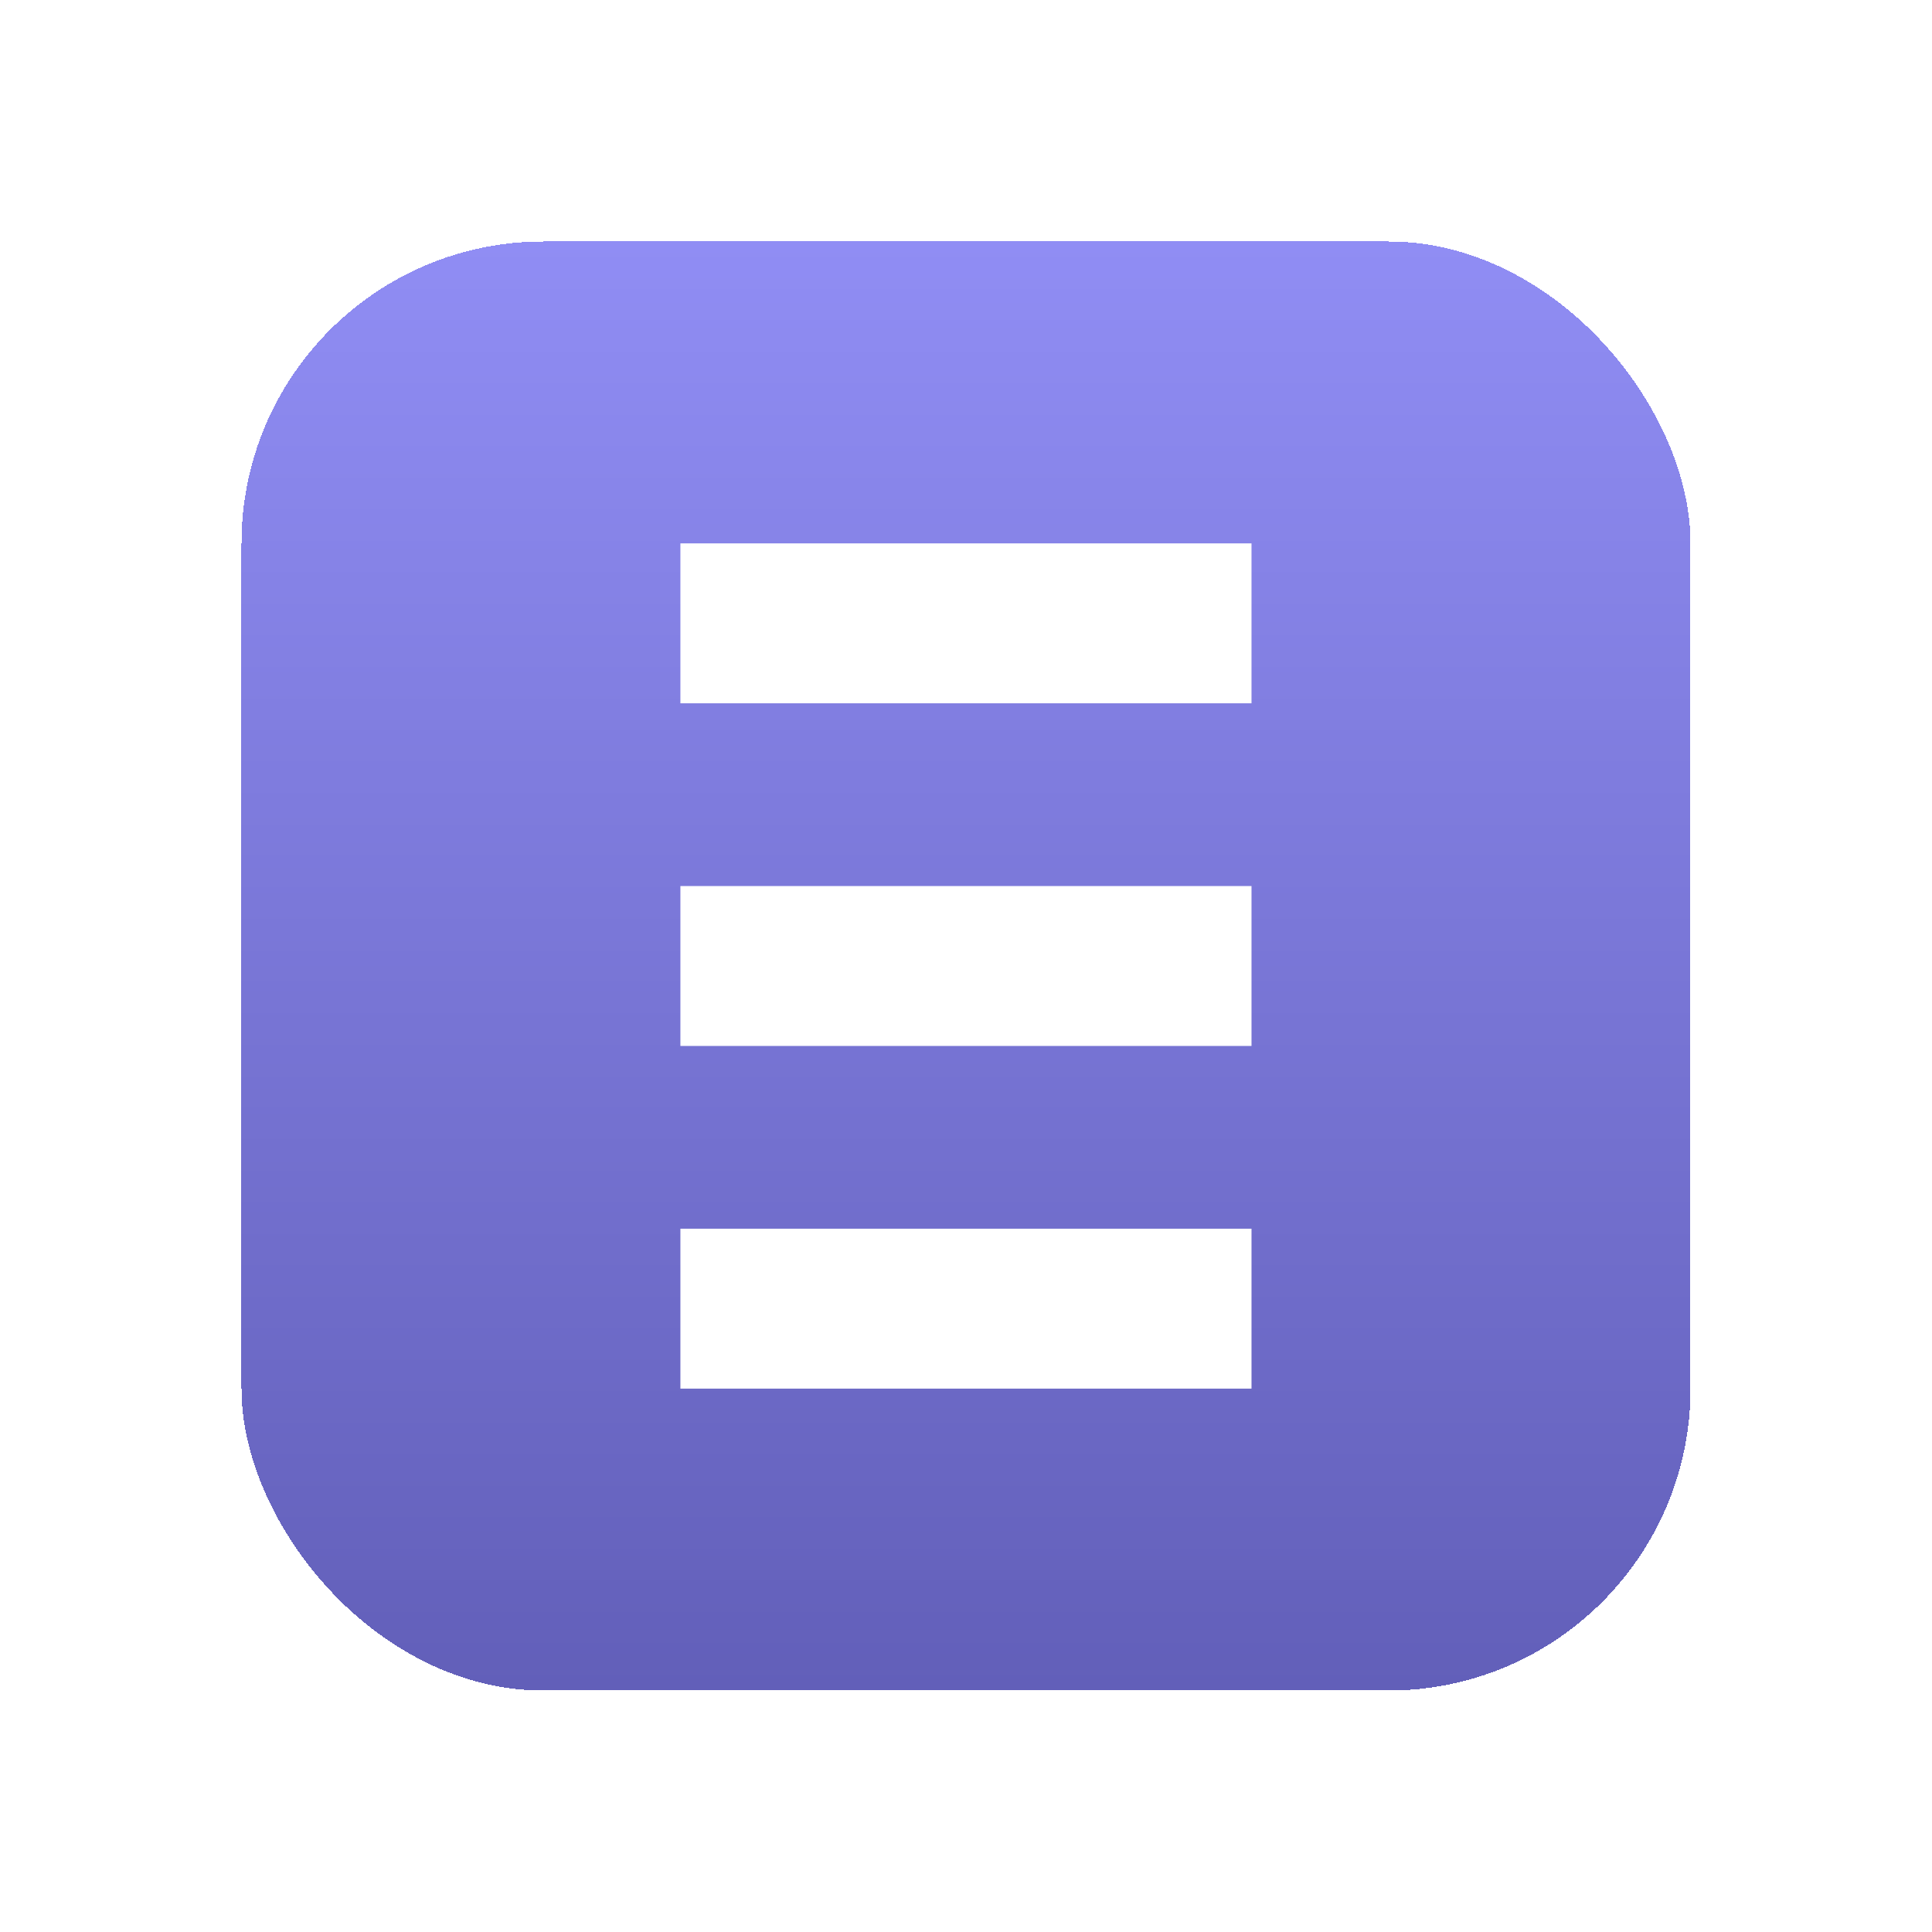<svg width="128" height="128" viewBox="0 0 128 128" fill="none" xmlns="http://www.w3.org/2000/svg">
<g filter="url(#filter0_di_4572_6163)">
<rect x="16" y="8" width="96" height="96" rx="20" fill="url(#paint0_linear_4572_6163)" shape-rendering="crispEdges"/>
<path d="M82.916 38.595V28H45.078V38.595H82.916ZM82.916 61.297V50.703H45.078V61.297H82.916ZM82.916 84V73.405H45.078V84H82.916Z" fill="white"/>
</g>
<defs>
<filter id="filter0_di_4572_6163" x="0" y="0" width="128" height="128" filterUnits="userSpaceOnUse" color-interpolation-filters="sRGB">
<feFlood flood-opacity="0" result="BackgroundImageFix"/>
<feColorMatrix in="SourceAlpha" type="matrix" values="0 0 0 0 0 0 0 0 0 0 0 0 0 0 0 0 0 0 127 0" result="hardAlpha"/>
<feOffset dy="8"/>
<feGaussianBlur stdDeviation="8"/>
<feComposite in2="hardAlpha" operator="out"/>
<feColorMatrix type="matrix" values="0 0 0 0 0.384 0 0 0 0 0.373 0 0 0 0 0.725 0 0 0 0.32 0"/>
<feBlend mode="normal" in2="BackgroundImageFix" result="effect1_dropShadow_4572_6163"/>
<feBlend mode="normal" in="SourceGraphic" in2="effect1_dropShadow_4572_6163" result="shape"/>
<feColorMatrix in="SourceAlpha" type="matrix" values="0 0 0 0 0 0 0 0 0 0 0 0 0 0 0 0 0 0 127 0" result="hardAlpha"/>
<feOffset/>
<feGaussianBlur stdDeviation="8"/>
<feComposite in2="hardAlpha" operator="arithmetic" k2="-1" k3="1"/>
<feColorMatrix type="matrix" values="0 0 0 0 1 0 0 0 0 1 0 0 0 0 1 0 0 0 0.6 0"/>
<feBlend mode="overlay" in2="shape" result="effect2_innerShadow_4572_6163"/>
</filter>
<linearGradient id="paint0_linear_4572_6163" x1="64" y1="8" x2="64" y2="104" gradientUnits="userSpaceOnUse">
<stop stop-color="#908DF4"/>
<stop offset="1" stop-color="#625FB9"/>
</linearGradient>
</defs>
</svg>
